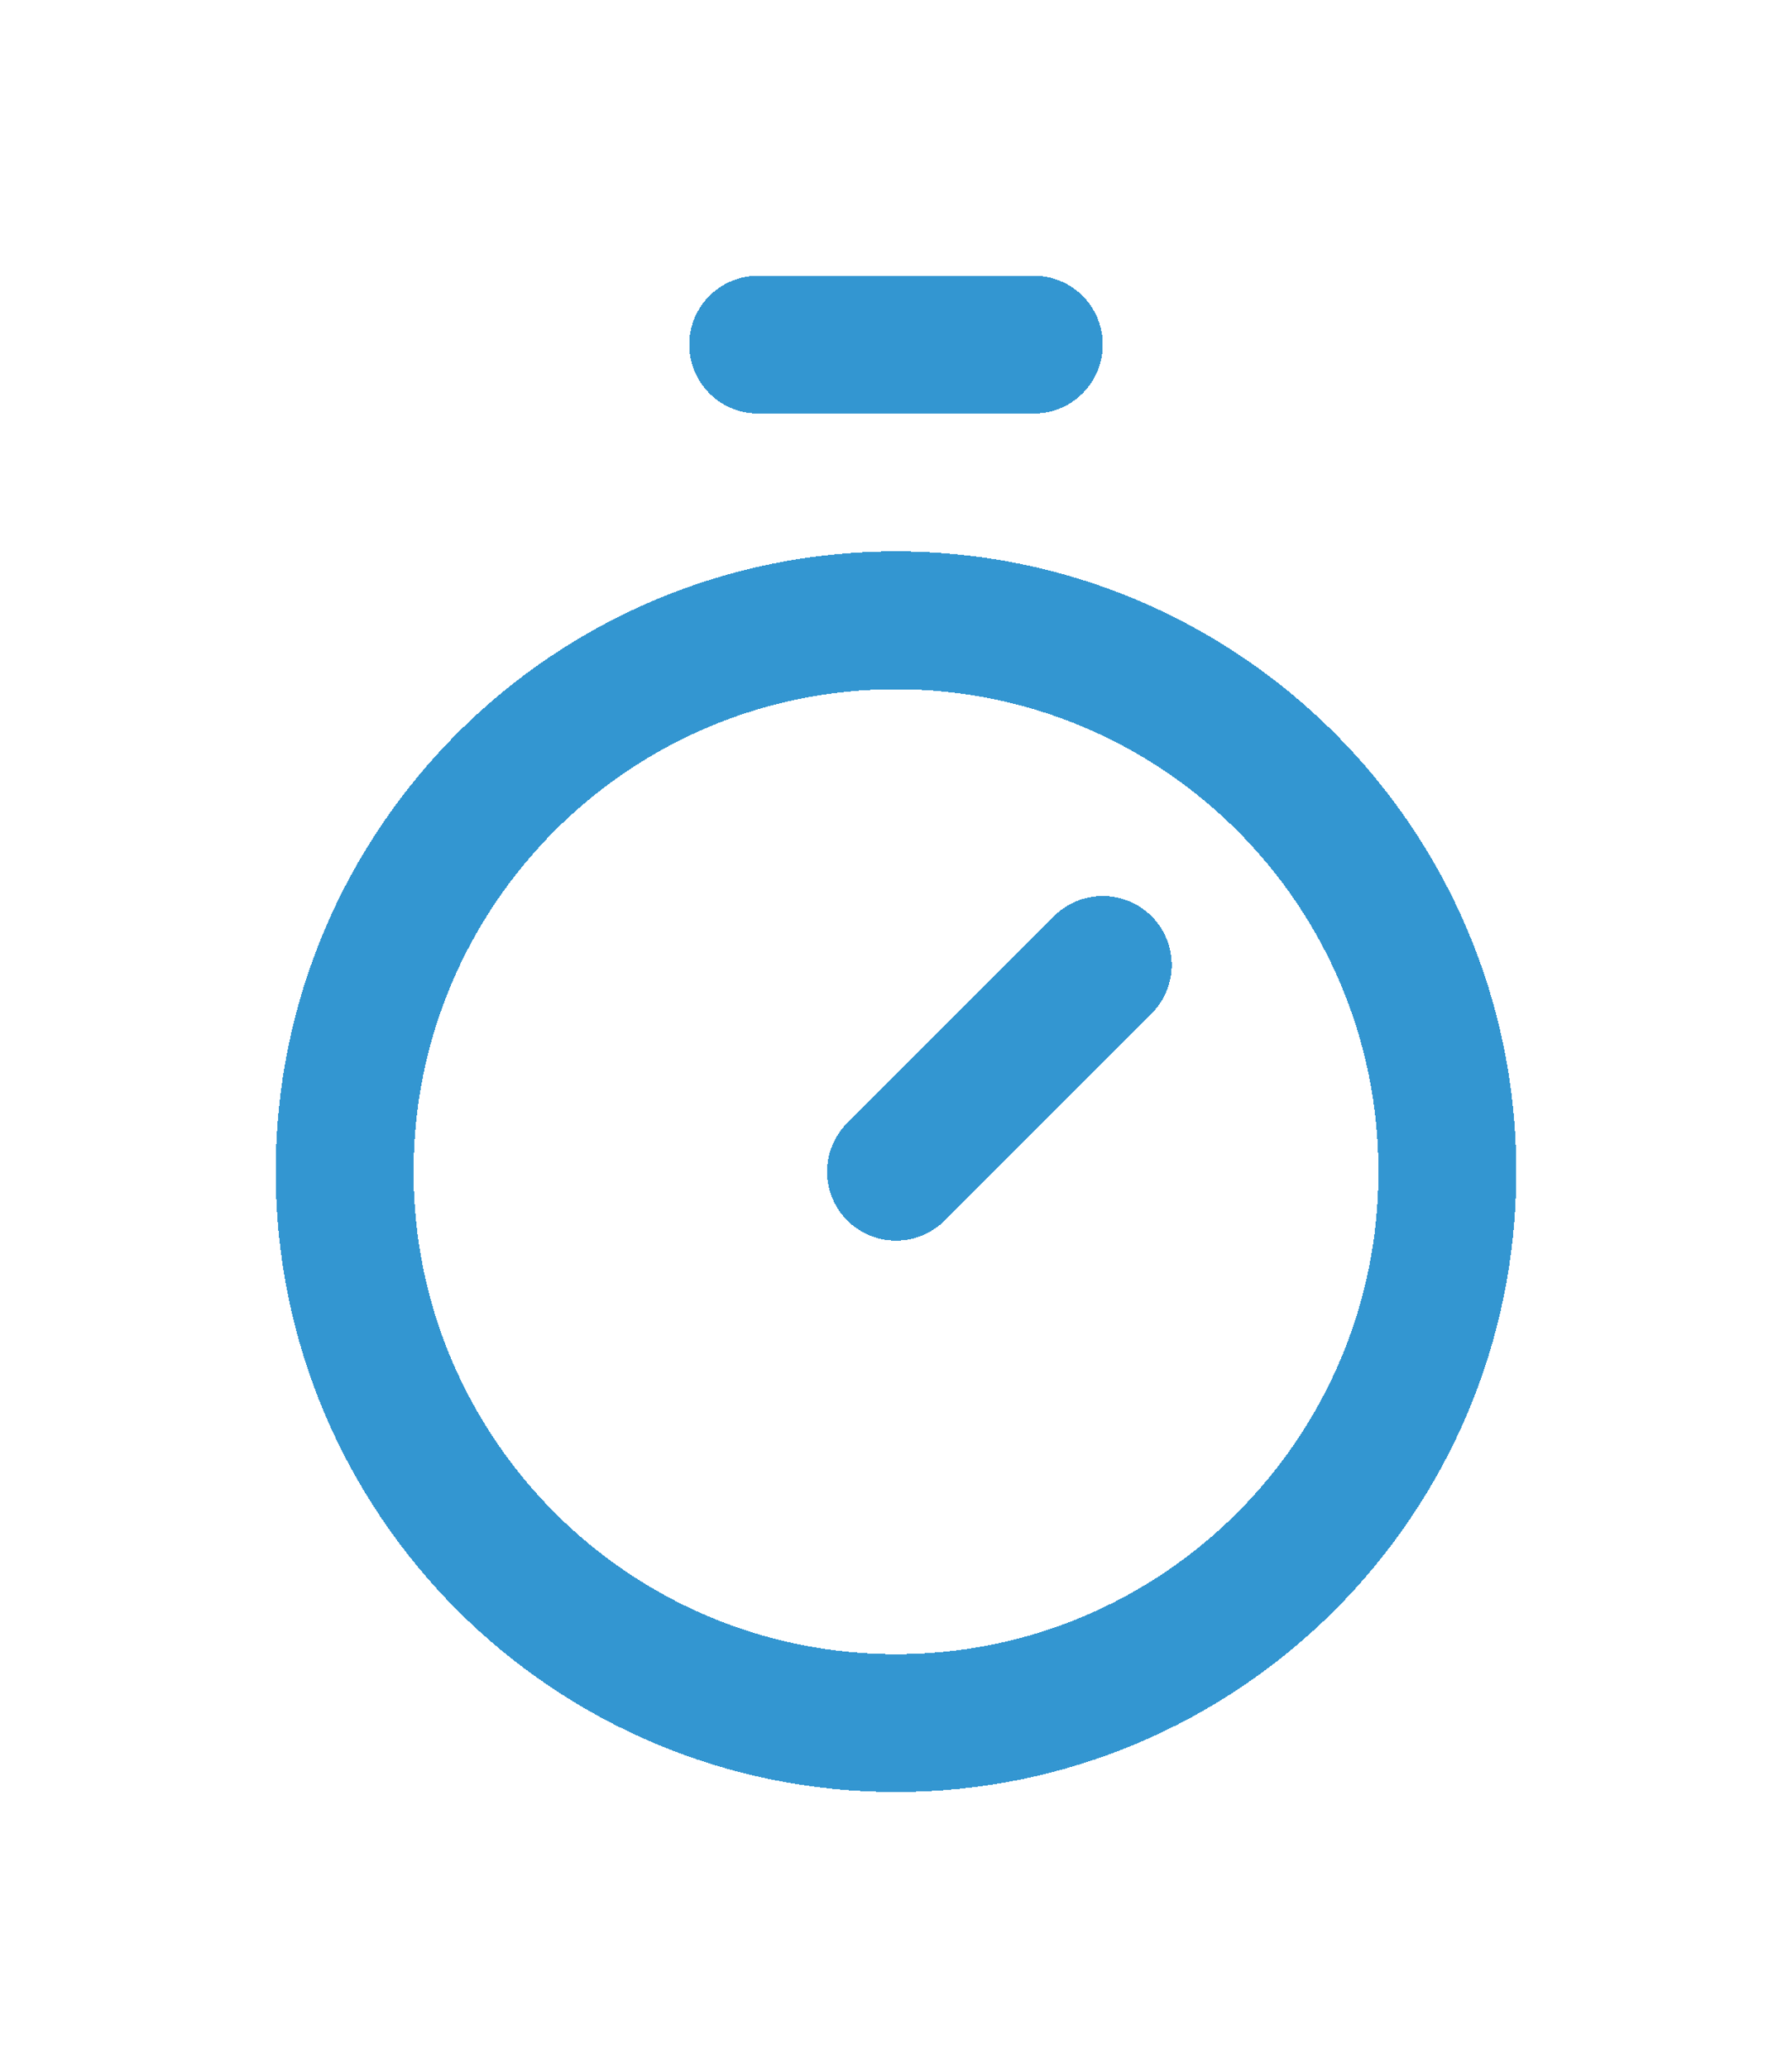 <svg width="26" height="30" viewBox="0 0 26 30" fill="none" xmlns="http://www.w3.org/2000/svg">
<g filter="url(#filter0_d_5387_6440)">
<path d="M11 3H15M13 15L16 12M21 15C21 19.418 17.418 23 13 23C8.582 23 5 19.418 5 15C5 10.582 8.582 7 13 7C17.418 7 21 10.582 21 15Z" stroke="#3396D1" stroke-width="2" stroke-linecap="round" stroke-linejoin="round" shape-rendering="crispEdges"/>
</g>
<defs>
<filter id="filter0_d_5387_6440" x="0" y="0" width="26" height="30" filterUnits="userSpaceOnUse" color-interpolation-filters="sRGB">
<feFlood flood-opacity="0" result="BackgroundImageFix"/>
<feColorMatrix in="SourceAlpha" type="matrix" values="0 0 0 0 0 0 0 0 0 0 0 0 0 0 0 0 0 0 127 0" result="hardAlpha"/>
<feOffset dy="2"/>
<feGaussianBlur stdDeviation="2"/>
<feComposite in2="hardAlpha" operator="out"/>
<feColorMatrix type="matrix" values="0 0 0 0 0 0 0 0 0 0 0 0 0 0 0 0 0 0 0.22 0"/>
<feBlend mode="normal" in2="BackgroundImageFix" result="effect1_dropShadow_5387_6440"/>
<feBlend mode="normal" in="SourceGraphic" in2="effect1_dropShadow_5387_6440" result="shape"/>
</filter>
</defs>
</svg>
